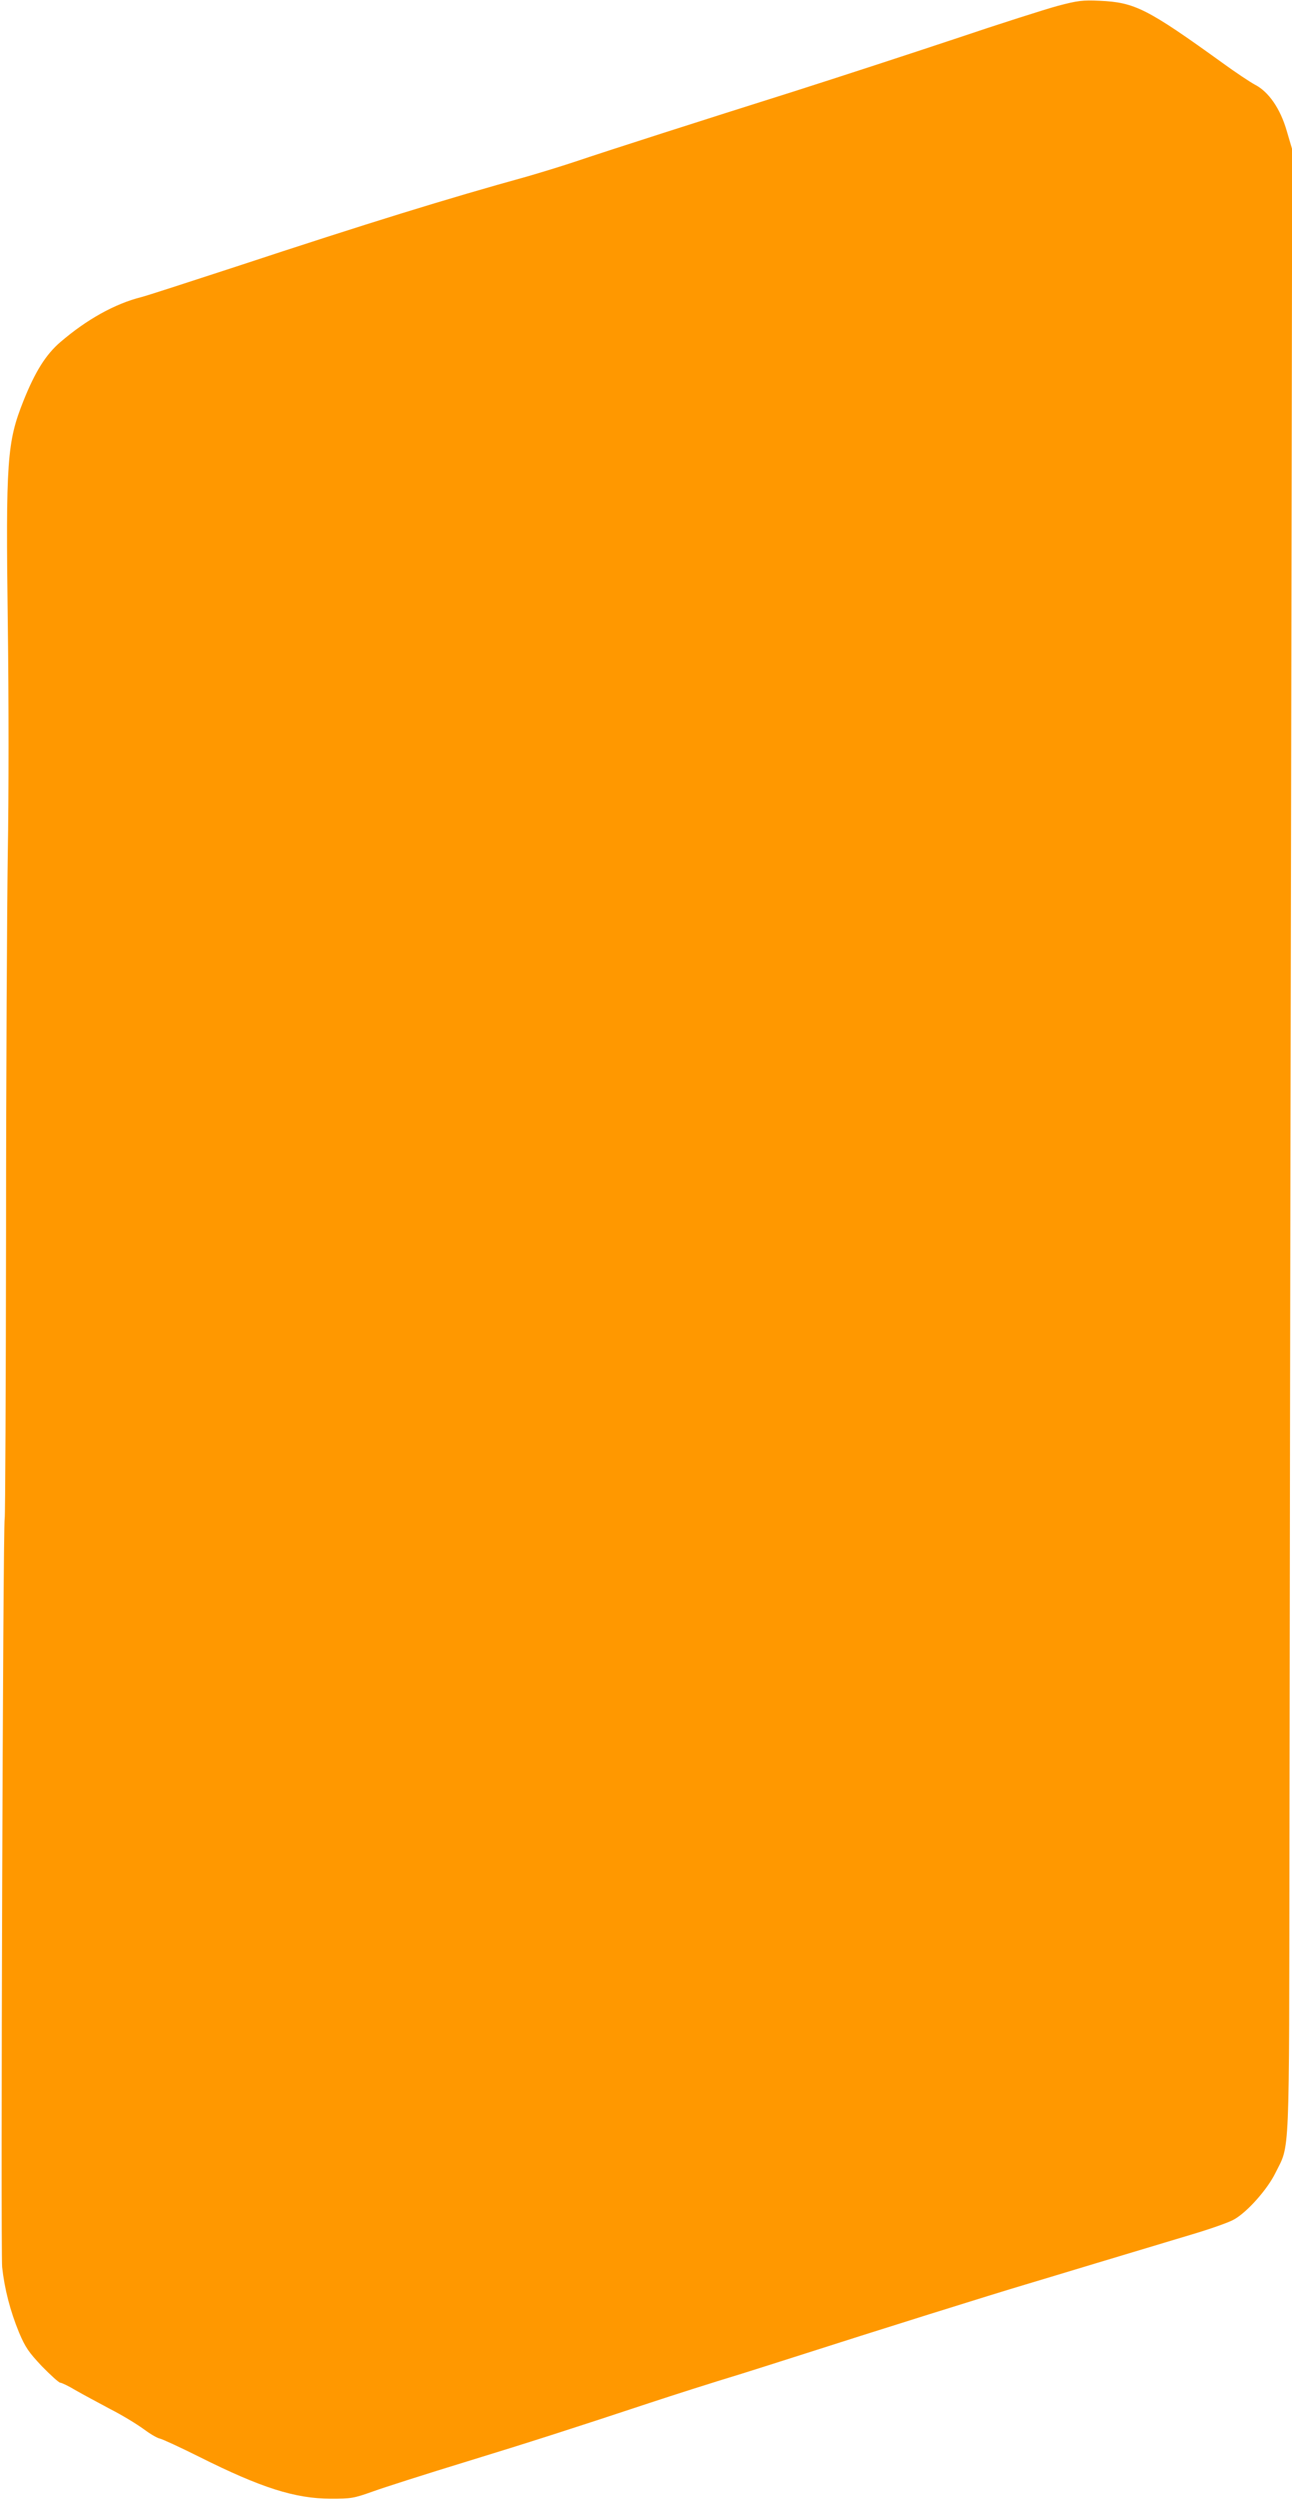 <?xml version="1.0" standalone="no"?>
<!DOCTYPE svg PUBLIC "-//W3C//DTD SVG 20010904//EN"
 "http://www.w3.org/TR/2001/REC-SVG-20010904/DTD/svg10.dtd">
<svg version="1.0" xmlns="http://www.w3.org/2000/svg"
 width="662pt" height="1280pt" viewBox="0 0 662 1280"
 preserveAspectRatio="xMidYMid meet">
<g transform="translate(0,1280) scale(0.1,-0.1)"
fill="#ff9800" stroke="none">
<path d="M5420 12770 c-63 -17 -302 -93 -530 -170 -228 -76 -599 -197 -825
-269 -457 -144 -950 -302 -1125 -361 -63 -21 -171 -54 -240 -74 -409 -113
-814 -238 -1490 -461 -239 -78 -457 -149 -485 -156 -136 -34 -281 -115 -415
-230 -75 -64 -130 -152 -190 -302 -84 -211 -91 -303 -80 -1147 5 -366 5 -888
0 -1160 -4 -272 -9 -1147 -9 -1945 -1 -797 -4 -1459 -7 -1470 -9 -39 -21
-3745 -13 -3833 12 -111 41 -224 87 -336 32 -75 49 -100 117 -172 45 -46 87
-84 94 -84 7 0 43 -17 79 -39 37 -21 117 -64 177 -96 61 -31 136 -77 169 -101
32 -24 70 -47 85 -50 14 -3 105 -45 201 -93 320 -160 491 -214 675 -215 103 0
117 2 215 37 58 21 274 90 480 153 320 98 535 167 940 301 118 39 312 101 470
149 80 25 199 63 265 84 436 140 1028 325 1190 373 28 8 192 58 365 110 173
52 392 118 486 146 94 28 192 62 217 77 67 37 171 154 212 238 75 151 70 39
72 1706 1 822 4 3106 8 5075 l6 3580 -28 95 c-33 114 -93 201 -164 237 -24 13
-98 62 -164 110 -387 279 -451 311 -630 319 -88 4 -113 1 -215 -26z"/>
</g>
</svg>
